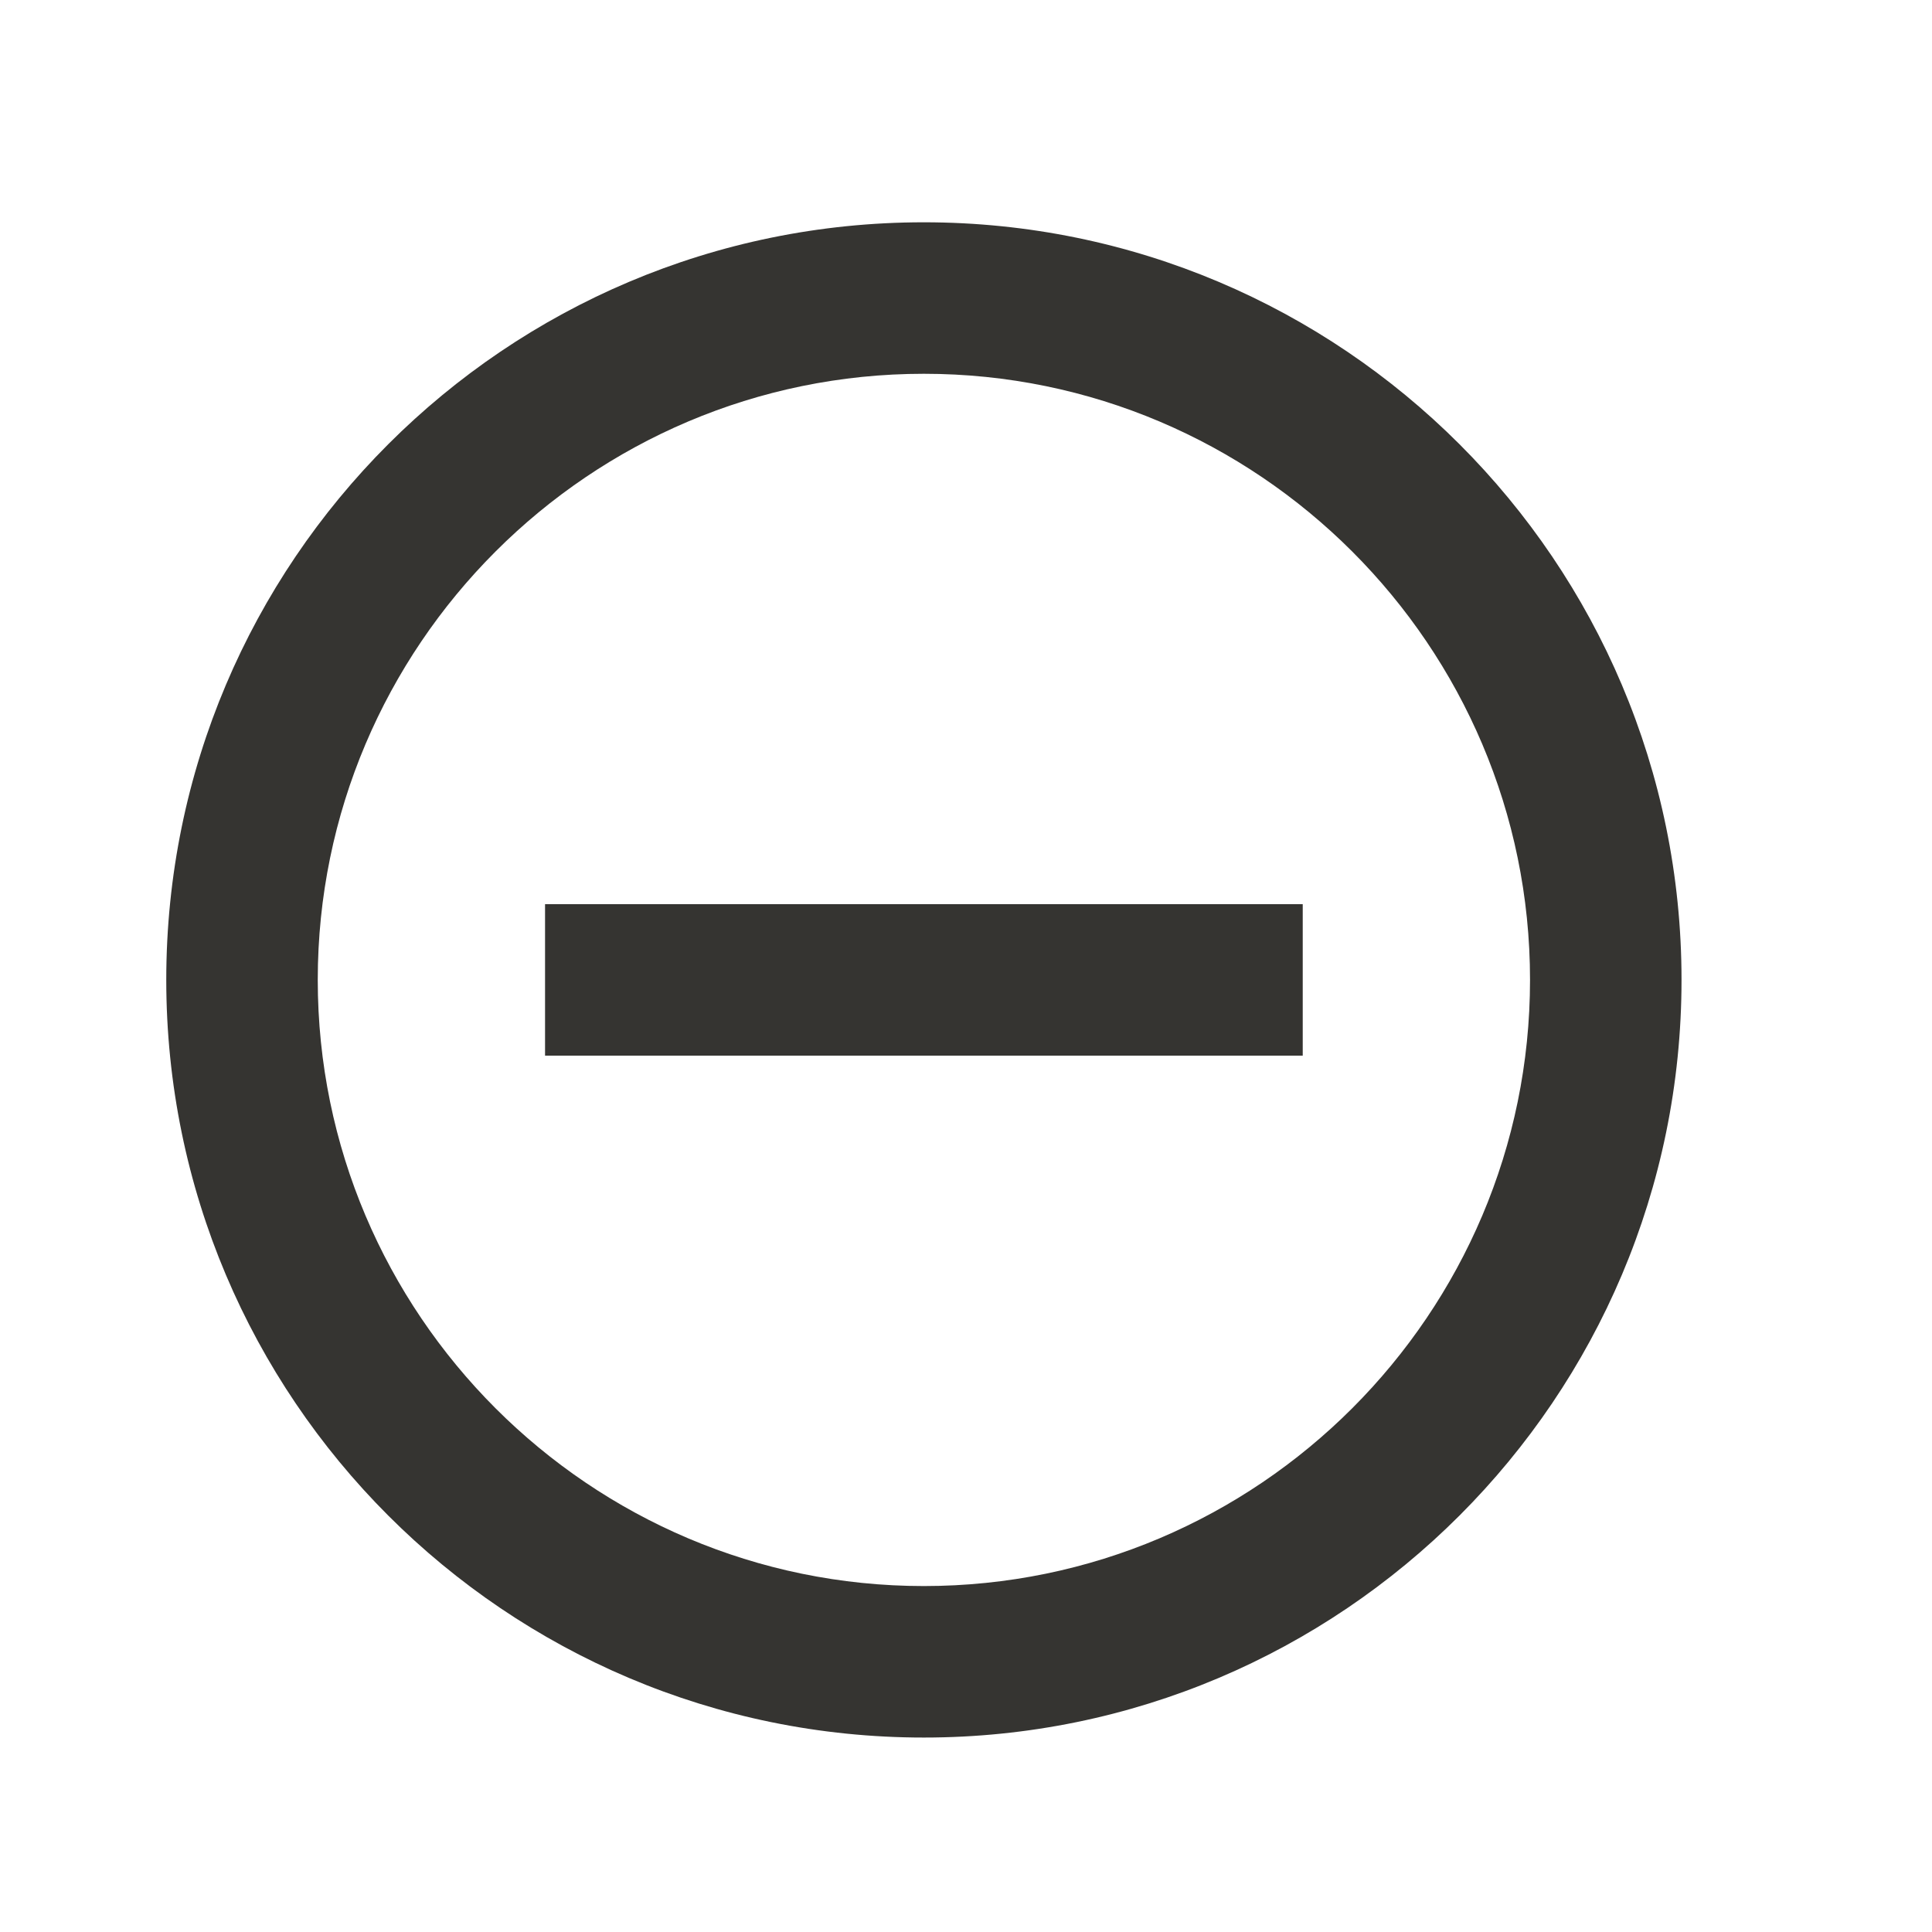 <svg width="17" height="17" viewBox="0 0 17 17" fill="none" xmlns="http://www.w3.org/2000/svg">
<path d="M4.796 7.956V9.289H11.463V7.956H4.796ZM8.129 1.956C4.449 1.956 1.463 4.942 1.463 8.622C1.463 12.302 4.449 15.289 8.129 15.289C11.809 15.289 14.796 12.302 14.796 8.622C14.796 4.942 11.809 1.956 8.129 1.956ZM8.129 13.956C5.189 13.956 2.796 11.562 2.796 8.622C2.796 5.682 5.189 3.289 8.129 3.289C11.069 3.289 13.463 5.682 13.463 8.622C13.463 11.562 11.069 13.956 8.129 13.956Z" fill="#353431"/>
</svg>
